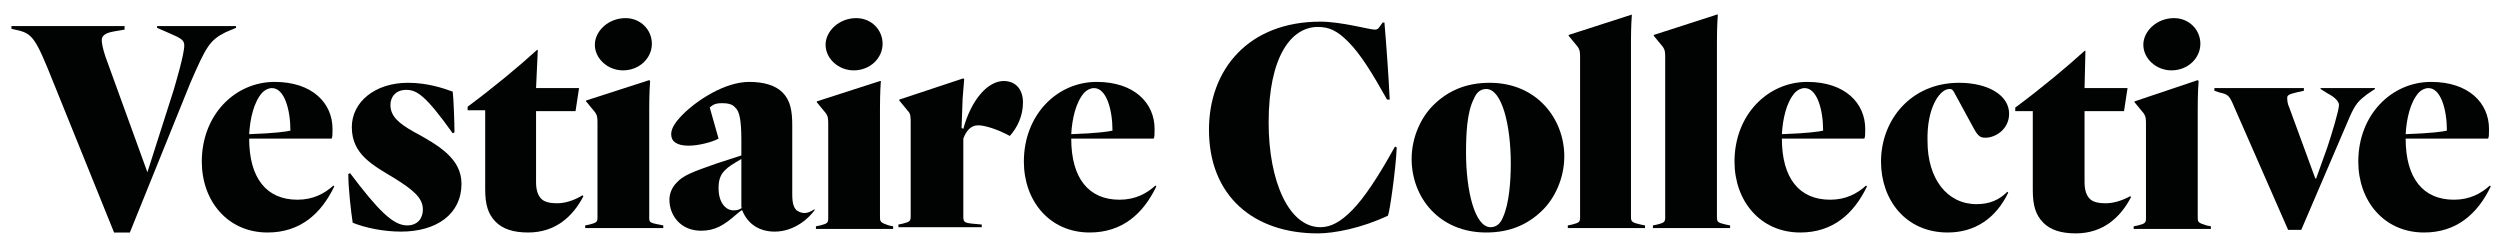 <svg width="121" height="12" viewBox="0 0 121 12" fill="none" xmlns="http://www.w3.org/2000/svg">
<path d="M117.071 4.478C117.198 4.35 117.368 4.264 117.538 4.264C118.132 4.264 118.43 5.293 118.43 6.322C118.26 6.365 117.708 6.451 116.434 6.494C116.476 5.765 116.646 4.95 117.071 4.478ZM120.51 8.98C120.086 9.366 119.534 9.666 118.769 9.666C117.283 9.666 116.434 8.637 116.434 6.708H120.425C120.468 6.622 120.468 6.494 120.468 6.236C120.468 4.993 119.491 3.964 117.665 3.964C115.754 3.964 114.141 5.55 114.141 7.823C114.141 9.709 115.372 11.253 117.326 11.253C118.897 11.253 119.916 10.352 120.553 9.023L120.51 8.98Z" fill="#010202"/>
<path d="M114.948 4.307V4.264H112.315V4.307L112.655 4.521C112.994 4.693 113.207 4.907 113.207 5.079C113.207 5.336 112.867 6.451 112.655 7.094L112.103 8.637H112.06L110.786 5.164C110.701 4.993 110.701 4.778 110.701 4.736C110.701 4.607 110.786 4.564 111.126 4.478L111.508 4.393V4.264H107.177V4.393L107.432 4.478C107.814 4.564 107.899 4.607 108.111 5.121L110.744 11.124H111.381L113.716 5.679C114.013 4.993 114.183 4.864 114.565 4.564L114.948 4.307Z" fill="#010202"/>
<path d="M106.37 10.524V5.25C106.37 5.121 106.37 4.478 106.413 3.921L106.37 3.878L103.313 4.907V4.95L103.737 5.464C103.865 5.636 103.865 5.765 103.865 6.022V10.567C103.865 10.781 103.822 10.824 103.483 10.91L103.27 10.953V11.081H107.007V10.953L106.795 10.91C106.37 10.781 106.37 10.738 106.37 10.524Z" fill="#010202"/>
<path d="M105.096 3.406C105.903 3.406 106.498 2.806 106.498 2.12C106.498 1.434 105.946 0.877 105.224 0.877C104.374 0.877 103.737 1.52 103.737 2.163C103.737 2.849 104.374 3.406 105.096 3.406Z" fill="#010202"/>
<path d="M101.912 9.838C101.614 9.838 101.317 9.795 101.147 9.624C100.977 9.452 100.892 9.195 100.892 8.809V5.379H102.803L102.973 4.264H100.892L100.935 2.463H100.892C100.043 3.235 98.812 4.264 97.538 5.207V5.379H98.387V9.195C98.387 9.924 98.514 10.395 98.897 10.781C99.236 11.124 99.746 11.296 100.468 11.296C101.784 11.296 102.633 10.524 103.143 9.538L103.101 9.495C102.718 9.709 102.294 9.838 101.912 9.838Z" fill="#010202"/>
<path d="M94.353 4.307C94.481 4.307 94.523 4.35 94.608 4.521L95.542 6.236C95.754 6.622 95.882 6.665 96.094 6.665C96.604 6.665 97.241 6.236 97.241 5.507C97.241 4.607 96.222 4.007 94.82 4.007C92.485 4.007 91.041 5.808 91.041 7.823C91.041 9.666 92.23 11.253 94.268 11.253C95.585 11.253 96.604 10.567 97.198 9.323L97.156 9.281C96.773 9.666 96.306 9.881 95.669 9.881C94.226 9.881 93.292 8.637 93.292 6.837C93.249 5.207 93.886 4.307 94.353 4.307Z" fill="#010202"/>
<path d="M86.88 4.478C87.007 4.35 87.177 4.264 87.347 4.264C87.941 4.264 88.239 5.293 88.239 6.322C88.069 6.365 87.517 6.451 86.243 6.494C86.285 5.765 86.455 4.95 86.88 4.478ZM90.319 8.98C89.895 9.366 89.343 9.666 88.578 9.666C87.092 9.666 86.243 8.637 86.243 6.708H90.234C90.277 6.622 90.277 6.494 90.277 6.236C90.277 4.993 89.3 3.964 87.474 3.964C85.563 3.964 83.95 5.55 83.95 7.823C83.95 9.709 85.181 11.253 87.135 11.253C88.706 11.253 89.725 10.352 90.362 9.023L90.319 8.98Z" fill="#010202"/>
<path d="M83.1 10.524V2.034C83.1 1.906 83.1 1.262 83.143 0.705H83.1L80.043 1.691V1.734L80.468 2.249C80.595 2.42 80.595 2.549 80.595 2.806V10.524C80.595 10.738 80.553 10.781 80.213 10.867L80.001 10.91V11.039H83.737V10.91L83.525 10.867C83.143 10.781 83.1 10.738 83.1 10.524Z" fill="#010202"/>
<path d="M78.939 10.524V2.034C78.939 1.906 78.939 1.262 78.982 0.705L75.924 1.691V1.734L76.349 2.249C76.476 2.42 76.476 2.549 76.476 2.806V10.524C76.476 10.738 76.434 10.781 76.094 10.867L75.882 10.91V11.039H79.619V10.91L79.406 10.867C79.024 10.781 78.939 10.738 78.939 10.524Z" fill="#010202"/>
<path d="M72.74 10.524C72.655 10.738 72.485 10.996 72.145 10.996C71.381 10.996 70.956 9.238 70.956 7.394C70.956 6.494 70.999 5.422 71.338 4.778C71.423 4.564 71.593 4.307 71.933 4.307C72.697 4.307 73.122 6.065 73.122 7.909C73.122 8.809 73.037 9.881 72.74 10.524ZM72.103 4.007C70.956 4.007 70.064 4.393 69.343 5.121C68.79 5.679 68.323 6.622 68.323 7.694C68.323 9.538 69.64 11.253 71.933 11.253C73.079 11.253 73.971 10.867 74.693 10.138C75.245 9.581 75.712 8.637 75.712 7.565C75.712 5.765 74.396 4.007 72.103 4.007Z" fill="#010202"/>
<path d="M65.436 10.181C64.884 10.738 64.417 10.996 63.907 10.996C62.379 10.996 61.402 8.766 61.402 5.936C61.402 2.72 62.506 1.305 63.78 1.305C64.332 1.305 64.714 1.477 65.266 2.034C65.861 2.635 66.413 3.535 67.135 4.821H67.262C67.219 3.835 67.092 2.077 67.007 1.091H66.922L66.795 1.262C66.71 1.391 66.667 1.434 66.54 1.434C66.285 1.434 64.926 1.048 63.907 1.048C60.425 1.048 58.514 3.363 58.514 6.279C58.514 9.495 60.68 11.296 63.78 11.296C64.587 11.296 65.903 11.039 67.177 10.438C67.262 10.267 67.559 8.166 67.602 7.137L67.517 7.094C66.71 8.552 66.03 9.581 65.436 10.181Z" fill="#010202"/>
<path d="M52.485 4.478C52.612 4.35 52.782 4.264 52.952 4.264C53.546 4.264 53.844 5.293 53.844 6.322C53.674 6.365 53.122 6.451 51.848 6.494C51.89 5.765 52.06 4.95 52.485 4.478ZM55.924 8.98C55.5 9.366 54.948 9.666 54.183 9.666C52.697 9.666 51.848 8.637 51.848 6.708H55.839C55.882 6.622 55.882 6.494 55.882 6.236C55.882 4.993 54.905 3.964 53.079 3.964C51.168 3.964 49.555 5.55 49.555 7.823C49.555 9.709 50.786 11.253 52.74 11.253C54.311 11.253 55.33 10.352 55.967 9.023L55.924 8.98Z" fill="#010202"/>
<path d="M47.347 6.065C47.644 6.065 48.239 6.236 48.876 6.579C49.258 6.151 49.512 5.593 49.512 4.95C49.512 4.393 49.215 3.921 48.578 3.921C47.814 3.921 47.007 4.821 46.625 6.236L46.54 6.193L46.583 4.993C46.583 4.736 46.625 4.435 46.667 3.835L46.625 3.792L43.525 4.821V4.864L43.95 5.379C44.077 5.507 44.077 5.679 44.077 5.936V10.481C44.077 10.695 44.035 10.738 43.695 10.824L43.483 10.867V10.996H47.517V10.867L47.05 10.824C46.667 10.781 46.625 10.738 46.625 10.481V6.708C46.752 6.365 46.965 6.065 47.347 6.065Z" fill="#010202"/>
<path d="M42.591 10.524V5.25C42.591 5.121 42.591 4.478 42.633 3.921H42.591L39.534 4.907V4.95L39.958 5.464C40.086 5.636 40.086 5.765 40.086 6.022V10.567C40.086 10.781 40.043 10.824 39.703 10.91L39.491 10.953V11.081H43.228V10.953L43.016 10.91C42.633 10.781 42.591 10.738 42.591 10.524Z" fill="#010202"/>
<path d="M41.317 3.406C42.124 3.406 42.718 2.806 42.718 2.12C42.718 1.434 42.166 0.877 41.444 0.877C40.595 0.877 39.958 1.52 39.958 2.163C39.958 2.849 40.595 3.406 41.317 3.406Z" fill="#010202"/>
<path d="M35.924 10.052C35.797 10.138 35.712 10.181 35.5 10.181C35.117 10.181 34.778 9.795 34.778 9.109C34.778 8.723 34.863 8.466 35.075 8.252C35.287 8.037 35.457 7.951 35.882 7.694V10.052H35.924ZM39.406 10.138C39.194 10.267 39.066 10.31 38.939 10.31C38.812 10.31 38.684 10.267 38.557 10.181C38.43 10.052 38.345 9.881 38.345 9.409V6.065C38.345 5.379 38.26 4.864 37.878 4.478C37.538 4.135 36.986 3.964 36.264 3.964C35.075 3.964 33.716 4.864 33.037 5.55C32.655 5.936 32.485 6.236 32.485 6.494C32.485 6.837 32.74 7.051 33.334 7.051C33.801 7.051 34.48 6.879 34.778 6.708L34.353 5.207C34.523 5.036 34.693 4.993 34.948 4.993C35.202 4.993 35.457 5.036 35.585 5.207C35.797 5.379 35.882 5.85 35.882 6.794V7.523L34.693 7.909C33.461 8.337 33.037 8.509 32.74 8.852C32.527 9.066 32.4 9.366 32.4 9.666C32.4 10.438 32.952 11.167 33.928 11.167C34.608 11.167 35.033 10.91 35.669 10.352L35.882 10.181H35.924C36.179 10.824 36.731 11.21 37.495 11.21C38.472 11.21 39.194 10.524 39.449 10.138H39.406Z" fill="#010202"/>
<path d="M31.423 10.524V5.25C31.423 5.121 31.423 4.478 31.466 3.921L31.423 3.878L28.366 4.864V4.907L28.791 5.422C28.918 5.593 28.918 5.722 28.918 5.979V10.524C28.918 10.738 28.875 10.781 28.536 10.867L28.323 10.91V11.039H32.103V10.91L31.89 10.867C31.423 10.781 31.423 10.738 31.423 10.524Z" fill="#010202"/>
<path d="M30.149 3.406C30.956 3.406 31.551 2.806 31.551 2.12C31.551 1.434 30.999 0.877 30.277 0.877C29.427 0.877 28.791 1.52 28.791 2.163C28.791 2.849 29.427 3.406 30.149 3.406Z" fill="#010202"/>
<path d="M26.965 9.838C26.667 9.838 26.37 9.795 26.2 9.624C26.03 9.452 25.945 9.195 25.945 8.809V5.379H27.856L28.026 4.264H25.945L26.03 2.42H25.988C25.139 3.192 23.907 4.221 22.633 5.164V5.336H23.483V9.152C23.483 9.881 23.61 10.352 23.992 10.738C24.332 11.081 24.841 11.253 25.563 11.253C26.88 11.253 27.729 10.481 28.238 9.495L28.196 9.452C27.771 9.709 27.347 9.838 26.965 9.838Z" fill="#010202"/>
<path d="M20.001 6.365C19.321 5.979 18.897 5.636 18.897 5.079C18.897 4.693 19.151 4.35 19.661 4.35C20.171 4.35 20.595 4.607 21.912 6.451L21.997 6.408C21.997 5.979 21.954 4.736 21.912 4.435C21.445 4.264 20.68 4.007 19.746 4.007C18.132 4.007 17.028 4.95 17.028 6.151C17.028 7.48 18.047 7.994 19.109 8.637C20.001 9.195 20.468 9.581 20.468 10.138C20.468 10.567 20.213 10.91 19.703 10.91C19.024 10.91 18.302 10.181 16.943 8.38L16.858 8.423C16.858 9.109 16.986 10.224 17.071 10.781C17.708 11.039 18.599 11.21 19.406 11.21C21.147 11.21 22.336 10.352 22.336 8.895C22.336 7.694 21.275 7.051 20.001 6.365Z" fill="#010202"/>
<path d="M12.697 4.478C12.825 4.35 12.994 4.264 13.164 4.264C13.759 4.264 14.056 5.293 14.056 6.322C13.886 6.365 13.334 6.451 12.06 6.494C12.103 5.765 12.273 4.95 12.697 4.478ZM16.137 8.98C15.712 9.366 15.16 9.666 14.396 9.666C12.909 9.666 12.06 8.637 12.06 6.708H16.052C16.094 6.622 16.094 6.494 16.094 6.236C16.094 4.993 15.117 3.964 13.292 3.964C11.381 3.964 9.767 5.55 9.767 7.823C9.767 9.709 10.999 11.253 12.952 11.253C14.523 11.253 15.542 10.352 16.179 9.023L16.137 8.98Z" fill="#010202"/>
<path d="M10.914 1.563L11.423 1.348V1.262H7.602V1.348L8.196 1.606C8.791 1.863 8.918 1.949 8.918 2.206C8.918 2.635 8.493 4.05 8.408 4.35L7.134 8.337L5.096 2.72C4.969 2.334 4.926 2.077 4.926 1.949C4.926 1.777 5.011 1.606 5.521 1.52L6.03 1.434V1.262H0.553V1.391L0.723 1.434C1.572 1.606 1.699 1.777 2.591 4.007L5.521 11.253H6.285L9.215 4.007C9.979 2.249 10.149 1.949 10.914 1.563Z" fill="#010202"/>
</svg>
